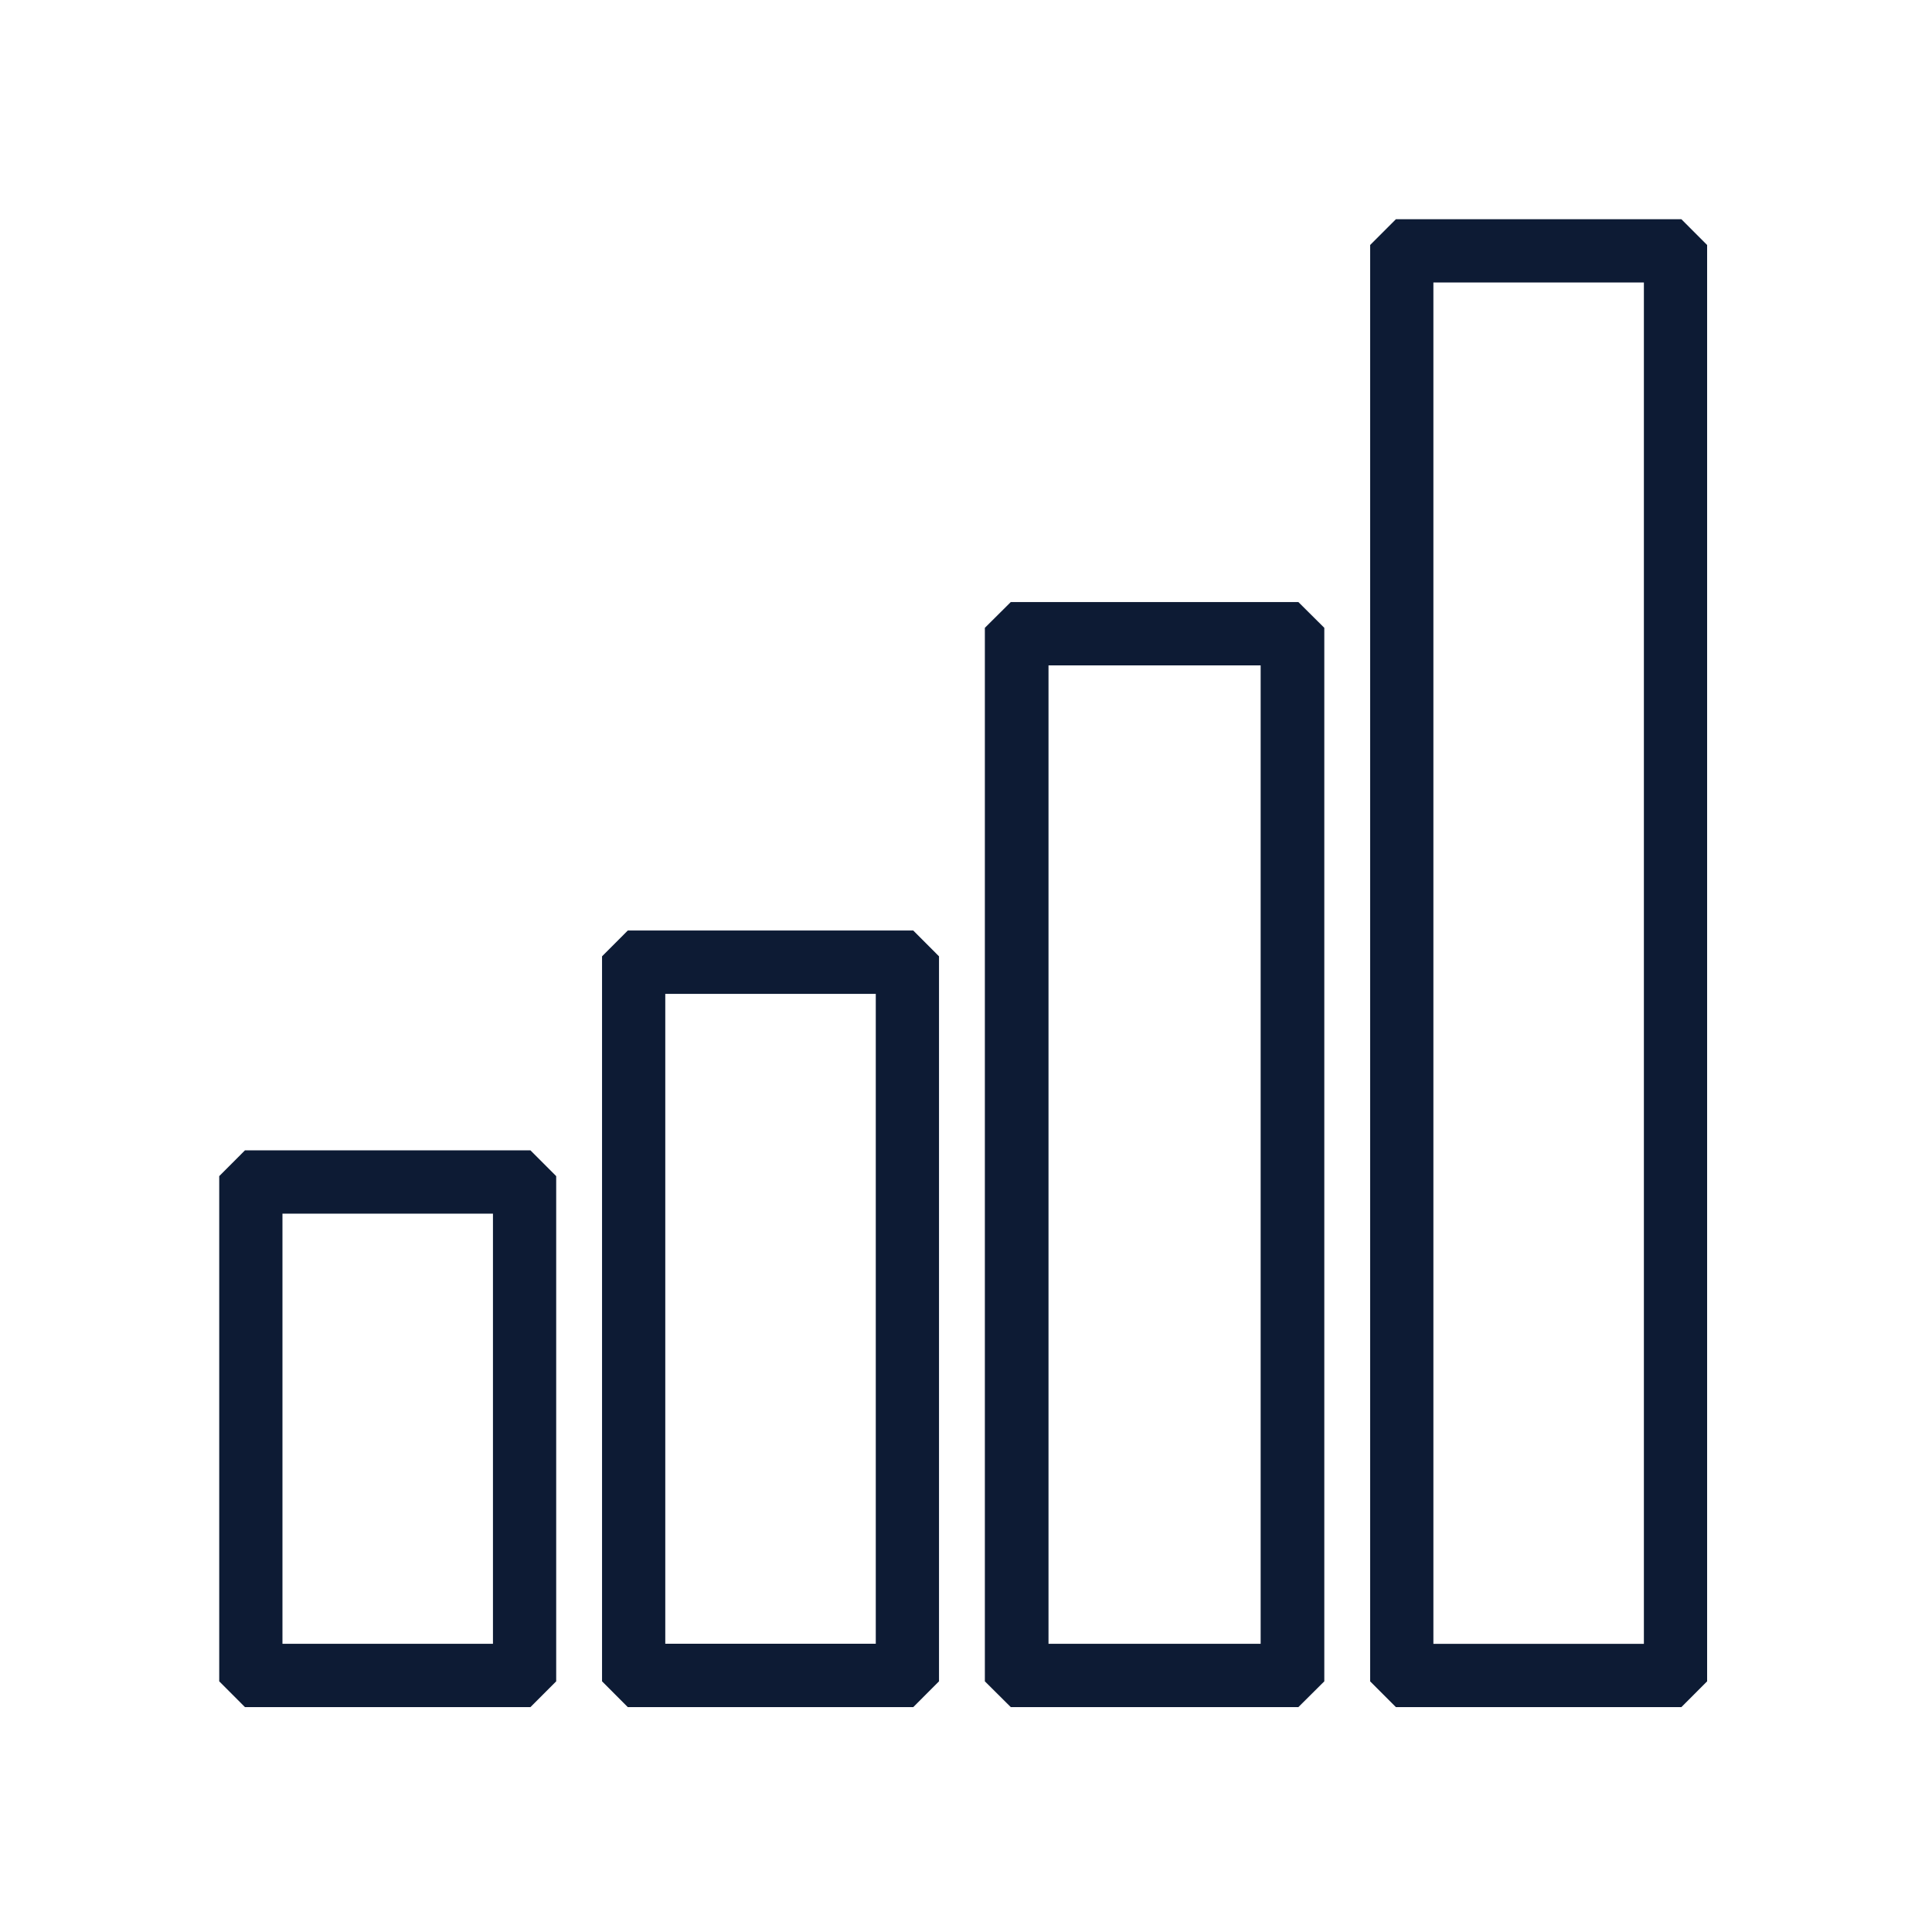<?xml version="1.0" encoding="UTF-8"?> <svg xmlns="http://www.w3.org/2000/svg" width="683" height="683" viewBox="0 0 683 683" fill="none"><path d="M489.989 83.116L485.876 87.232V340.5V593.768L489.989 597.884L494.102 602H543.939H593.776L597.888 597.884L602.001 593.768V340.5V87.232L597.888 83.116L593.776 79H543.939H494.102L489.989 83.116ZM582.647 340.5V582.63H543.939H505.23V340.5V98.37H543.939H582.647V340.5Z" fill="#0D1B34" stroke="#0D1B34" stroke-width="3"></path><path d="M353.812 218.453L349.668 222.572V408.167V593.762L353.812 597.881L357.955 602H408.167H458.379L462.523 597.881L466.666 593.762V408.167V222.572L462.523 218.453L458.379 214.334H408.167H357.955L353.812 218.453ZM447.167 408.167V582.617H408.167H369.168V408.167V233.717H408.167H447.167V408.167Z" fill="#0D1B34" stroke="#0D1B34" stroke-width="3"></path><path d="M218.447 334.581L214.334 338.702V466.23V593.757L218.447 597.878L222.56 602H272.397H322.234L326.346 597.878L330.459 593.757V466.23V338.702L326.346 334.581L322.234 330.459H272.397H222.56L218.447 334.581ZM311.105 466.23V582.604H272.397H233.688V466.23V349.855H272.397H311.105V466.23Z" fill="#0D1B34" stroke="#0D1B34" stroke-width="3"></path><path d="M83.113 412.286L79 416.405V505.083V593.762L83.113 597.881L87.225 602H137.063H186.9L191.012 597.881L195.125 593.762V505.083V416.405L191.012 412.286L186.9 408.167H137.063H87.225L83.113 412.286ZM175.771 505.083V582.617H137.063H98.354V505.083V427.55H137.063H175.771V505.083Z" fill="#0D1B34" stroke="#0D1B34" stroke-width="3"></path></svg> 